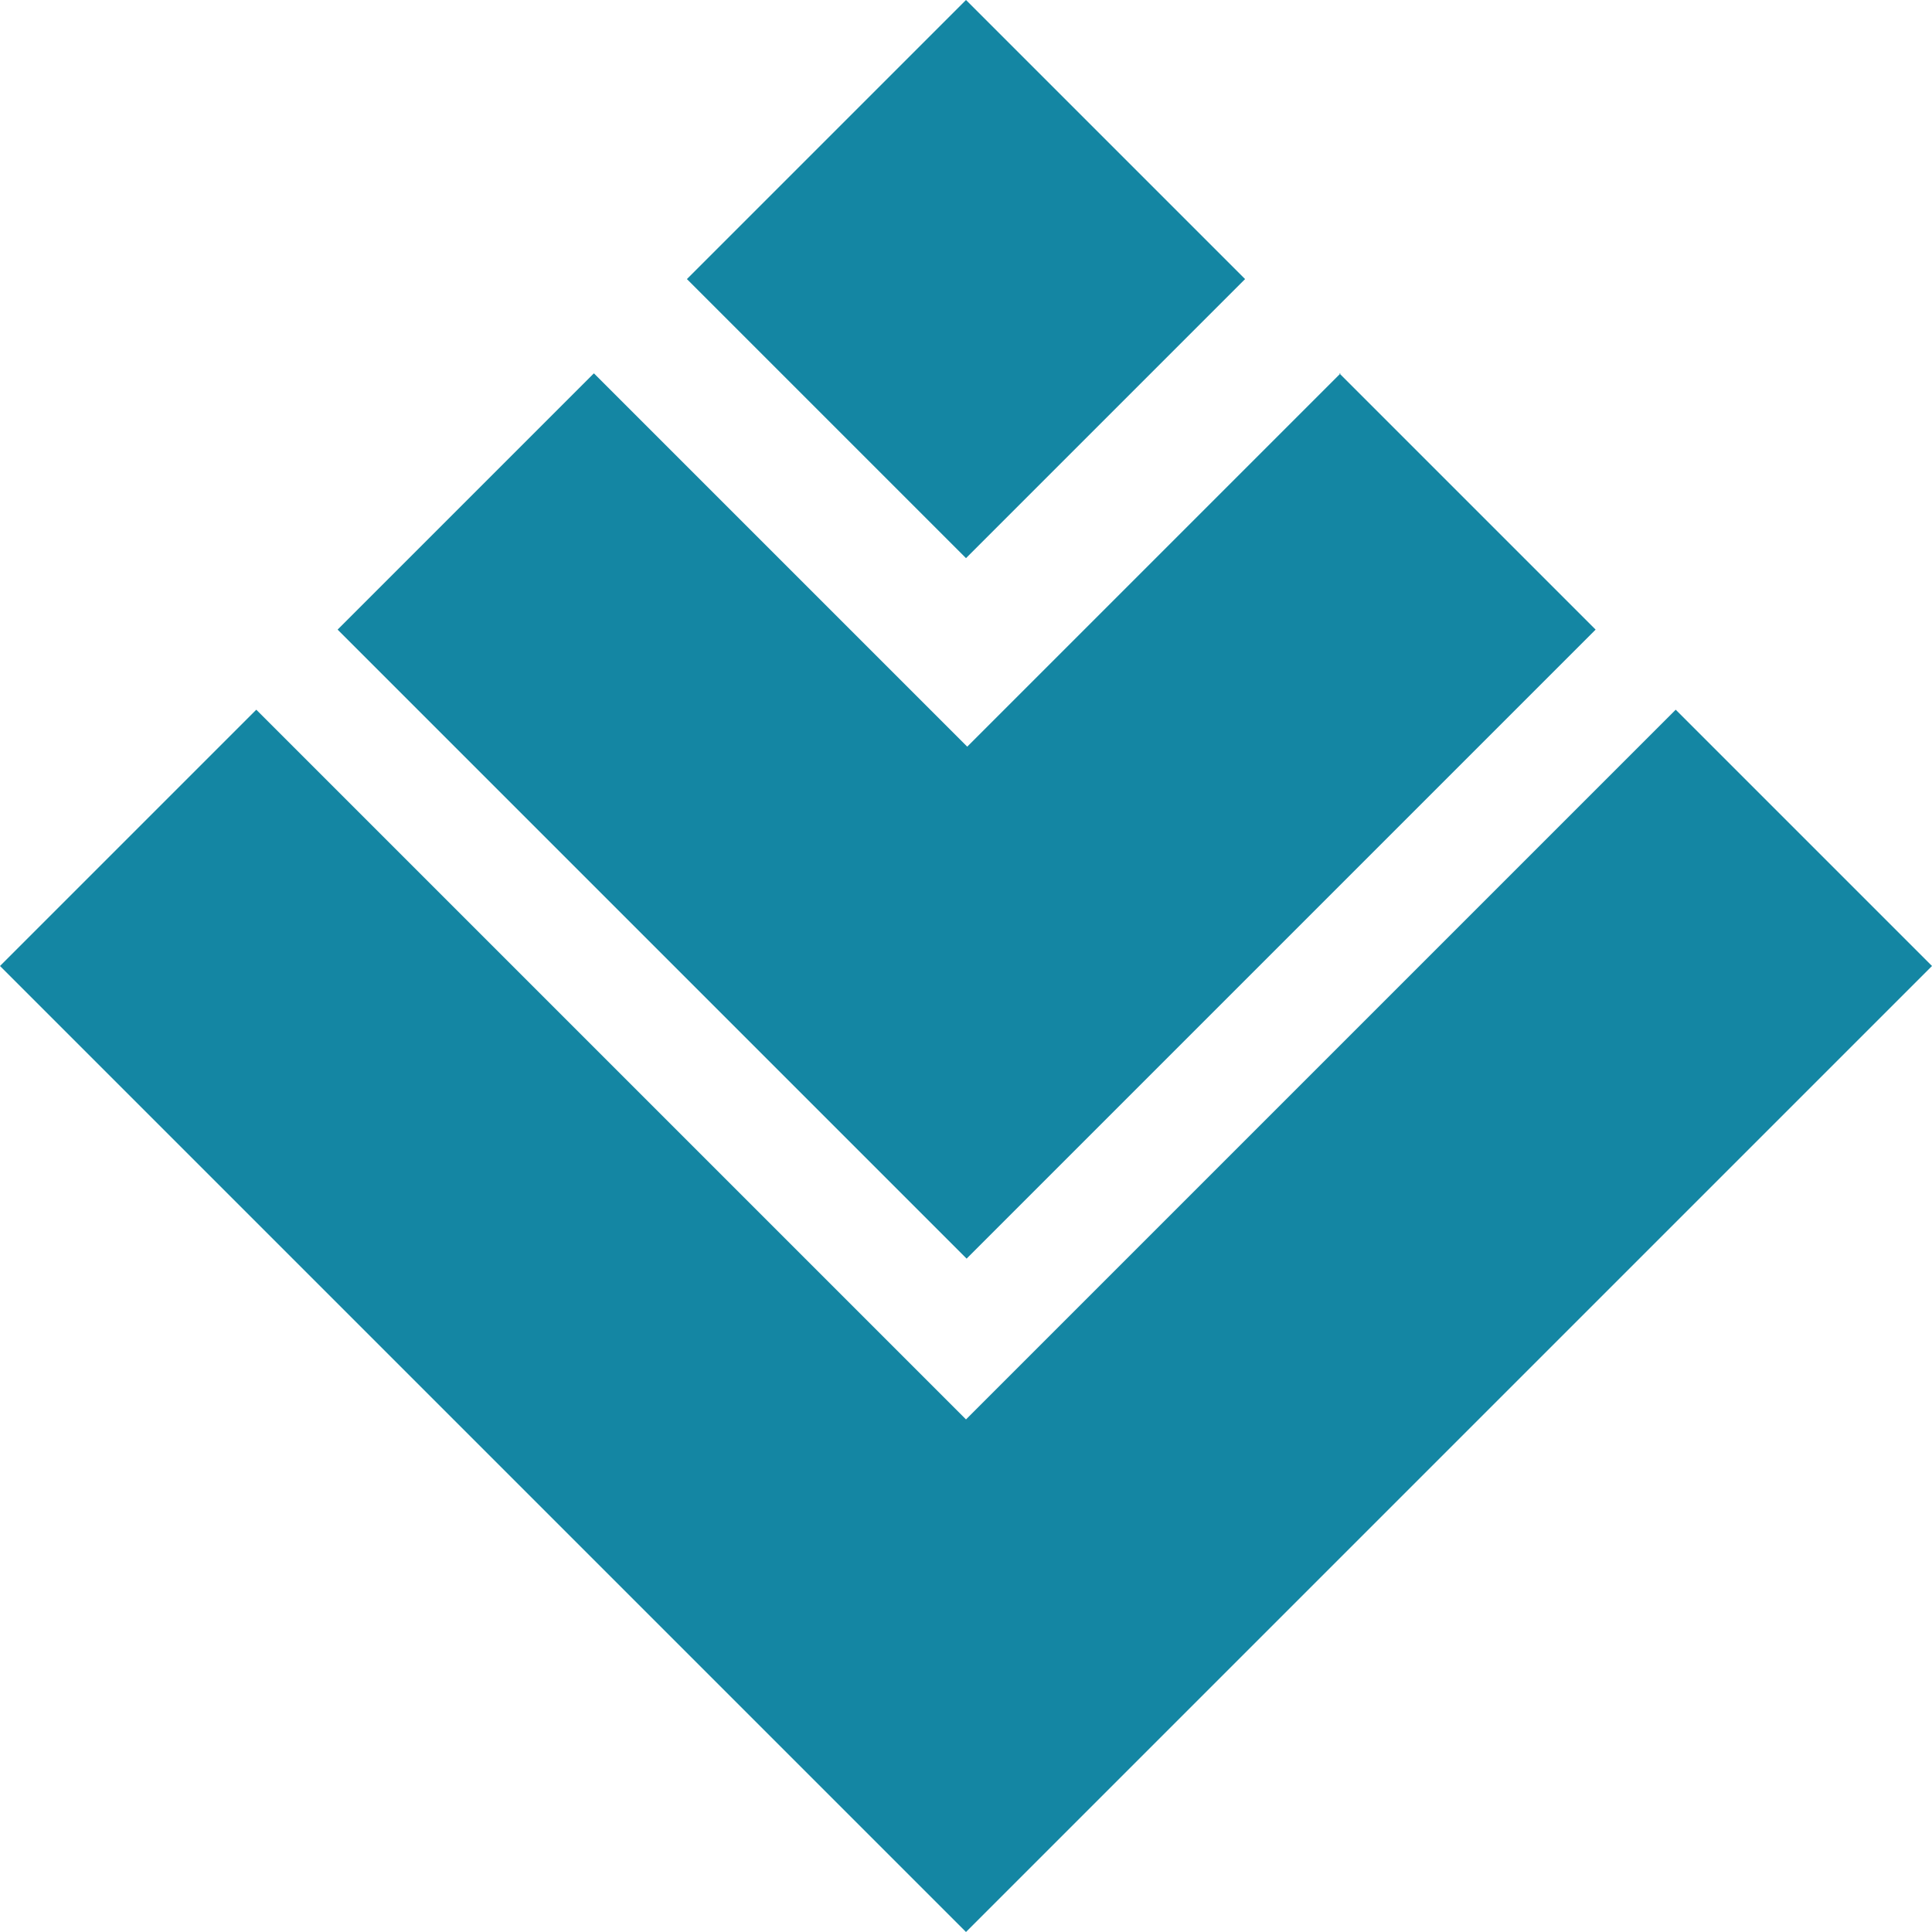 <?xml version="1.0" encoding="UTF-8"?> <!-- Creator: CorelDRAW 2020 (64-Bit) --> <svg xmlns="http://www.w3.org/2000/svg" xmlns:xlink="http://www.w3.org/1999/xlink" xmlns:xodm="http://www.corel.com/coreldraw/odm/2003" xml:space="preserve" width="2.6mm" height="2.6mm" style="shape-rendering:geometricPrecision; text-rendering:geometricPrecision; image-rendering:optimizeQuality; fill-rule:evenodd; clip-rule:evenodd" viewBox="0 0 31.36 31.36"> <defs> <style type="text/css"> <![CDATA[ .fil0 {fill:#1486A3} ]]> </style> </defs> <g id="Layer_x0020_1">  <path class="fil0" d="M21.74 6.06l4.16 4.16 -10.21 10.21 -10.21 -10.21 4.16 -4.16 6.06 6.06 6.06 -6.06zm5.46 5.46l4.16 4.16 -15.68 15.68 -15.68 -15.68 4.16 -4.16 11.52 11.52 11.52 -11.52zm-11.52 -11.52l4.53 4.53 -4.53 4.53 -4.53 -4.53 4.53 -4.53z"></path> </g> </svg> 